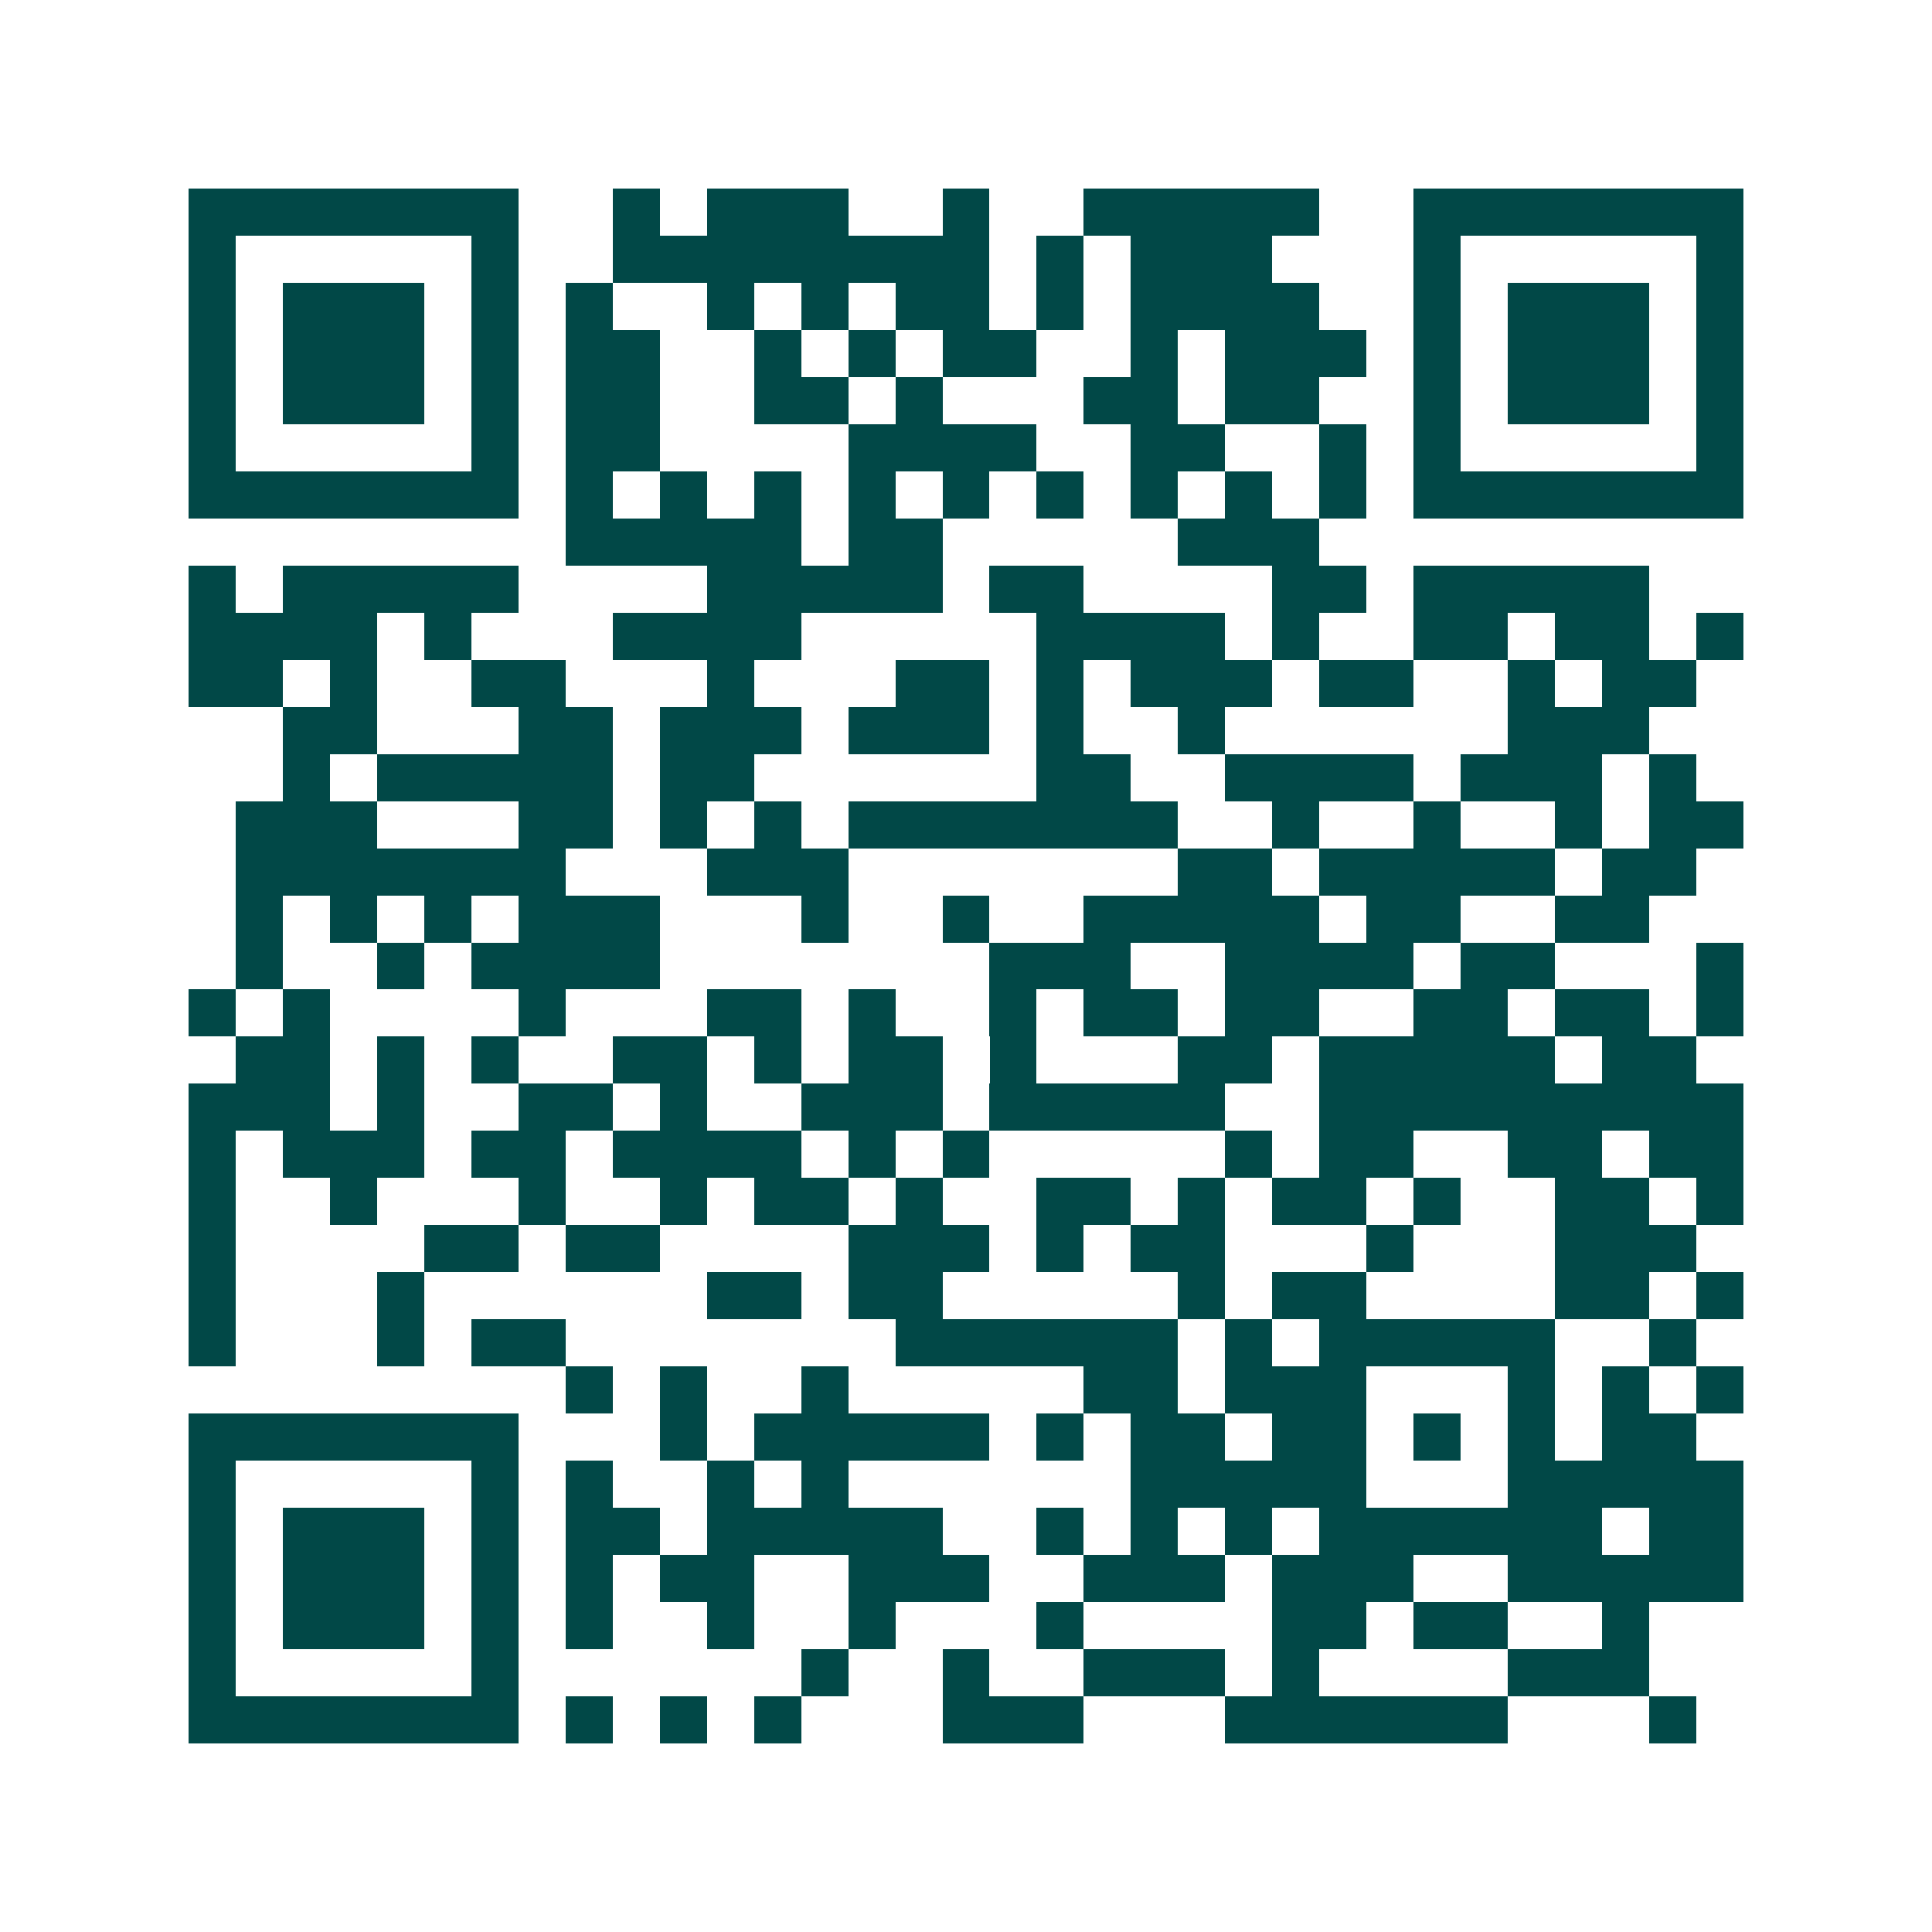 <svg xmlns="http://www.w3.org/2000/svg" width="200" height="200" viewBox="0 0 41 41" shape-rendering="crispEdges"><path fill="#ffffff" d="M0 0h41v41H0z"/><path stroke="#014847" d="M4 4.5h7m2 0h1m1 0h3m2 0h1m2 0h5m2 0h7M4 5.5h1m5 0h1m2 0h8m1 0h1m1 0h3m3 0h1m5 0h1M4 6.5h1m1 0h3m1 0h1m1 0h1m2 0h1m1 0h1m1 0h2m1 0h1m1 0h4m2 0h1m1 0h3m1 0h1M4 7.5h1m1 0h3m1 0h1m1 0h2m2 0h1m1 0h1m1 0h2m2 0h1m1 0h3m1 0h1m1 0h3m1 0h1M4 8.5h1m1 0h3m1 0h1m1 0h2m2 0h2m1 0h1m3 0h2m1 0h2m2 0h1m1 0h3m1 0h1M4 9.5h1m5 0h1m1 0h2m4 0h4m2 0h2m2 0h1m1 0h1m5 0h1M4 10.5h7m1 0h1m1 0h1m1 0h1m1 0h1m1 0h1m1 0h1m1 0h1m1 0h1m1 0h1m1 0h7M12 11.5h5m1 0h2m5 0h3M4 12.5h1m1 0h5m4 0h5m1 0h2m4 0h2m1 0h5M4 13.5h4m1 0h1m3 0h4m5 0h4m1 0h1m2 0h2m1 0h2m1 0h1M4 14.5h2m1 0h1m2 0h2m3 0h1m3 0h2m1 0h1m1 0h3m1 0h2m2 0h1m1 0h2M6 15.5h2m3 0h2m1 0h3m1 0h3m1 0h1m2 0h1m6 0h3M6 16.5h1m1 0h5m1 0h2m6 0h2m2 0h4m1 0h3m1 0h1M5 17.5h3m3 0h2m1 0h1m1 0h1m1 0h7m2 0h1m2 0h1m2 0h1m1 0h2M5 18.5h7m3 0h3m7 0h2m1 0h5m1 0h2M5 19.5h1m1 0h1m1 0h1m1 0h3m3 0h1m2 0h1m2 0h5m1 0h2m2 0h2M5 20.5h1m2 0h1m1 0h4m7 0h3m2 0h4m1 0h2m3 0h1M4 21.5h1m1 0h1m4 0h1m3 0h2m1 0h1m2 0h1m1 0h2m1 0h2m2 0h2m1 0h2m1 0h1M5 22.5h2m1 0h1m1 0h1m2 0h2m1 0h1m1 0h2m1 0h1m3 0h2m1 0h5m1 0h2M4 23.5h3m1 0h1m2 0h2m1 0h1m2 0h3m1 0h5m2 0h9M4 24.5h1m1 0h3m1 0h2m1 0h4m1 0h1m1 0h1m5 0h1m1 0h2m2 0h2m1 0h2M4 25.5h1m2 0h1m3 0h1m2 0h1m1 0h2m1 0h1m2 0h2m1 0h1m1 0h2m1 0h1m2 0h2m1 0h1M4 26.5h1m4 0h2m1 0h2m4 0h3m1 0h1m1 0h2m3 0h1m3 0h3M4 27.5h1m3 0h1m6 0h2m1 0h2m5 0h1m1 0h2m4 0h2m1 0h1M4 28.5h1m3 0h1m1 0h2m7 0h6m1 0h1m1 0h5m2 0h1M12 29.5h1m1 0h1m2 0h1m5 0h2m1 0h3m3 0h1m1 0h1m1 0h1M4 30.5h7m3 0h1m1 0h5m1 0h1m1 0h2m1 0h2m1 0h1m1 0h1m1 0h2M4 31.5h1m5 0h1m1 0h1m2 0h1m1 0h1m6 0h5m3 0h5M4 32.5h1m1 0h3m1 0h1m1 0h2m1 0h5m2 0h1m1 0h1m1 0h1m1 0h6m1 0h2M4 33.5h1m1 0h3m1 0h1m1 0h1m1 0h2m2 0h3m2 0h3m1 0h3m2 0h5M4 34.5h1m1 0h3m1 0h1m1 0h1m2 0h1m2 0h1m3 0h1m4 0h2m1 0h2m2 0h1M4 35.5h1m5 0h1m6 0h1m2 0h1m2 0h3m1 0h1m4 0h3M4 36.5h7m1 0h1m1 0h1m1 0h1m3 0h3m3 0h6m3 0h1"/></svg>
